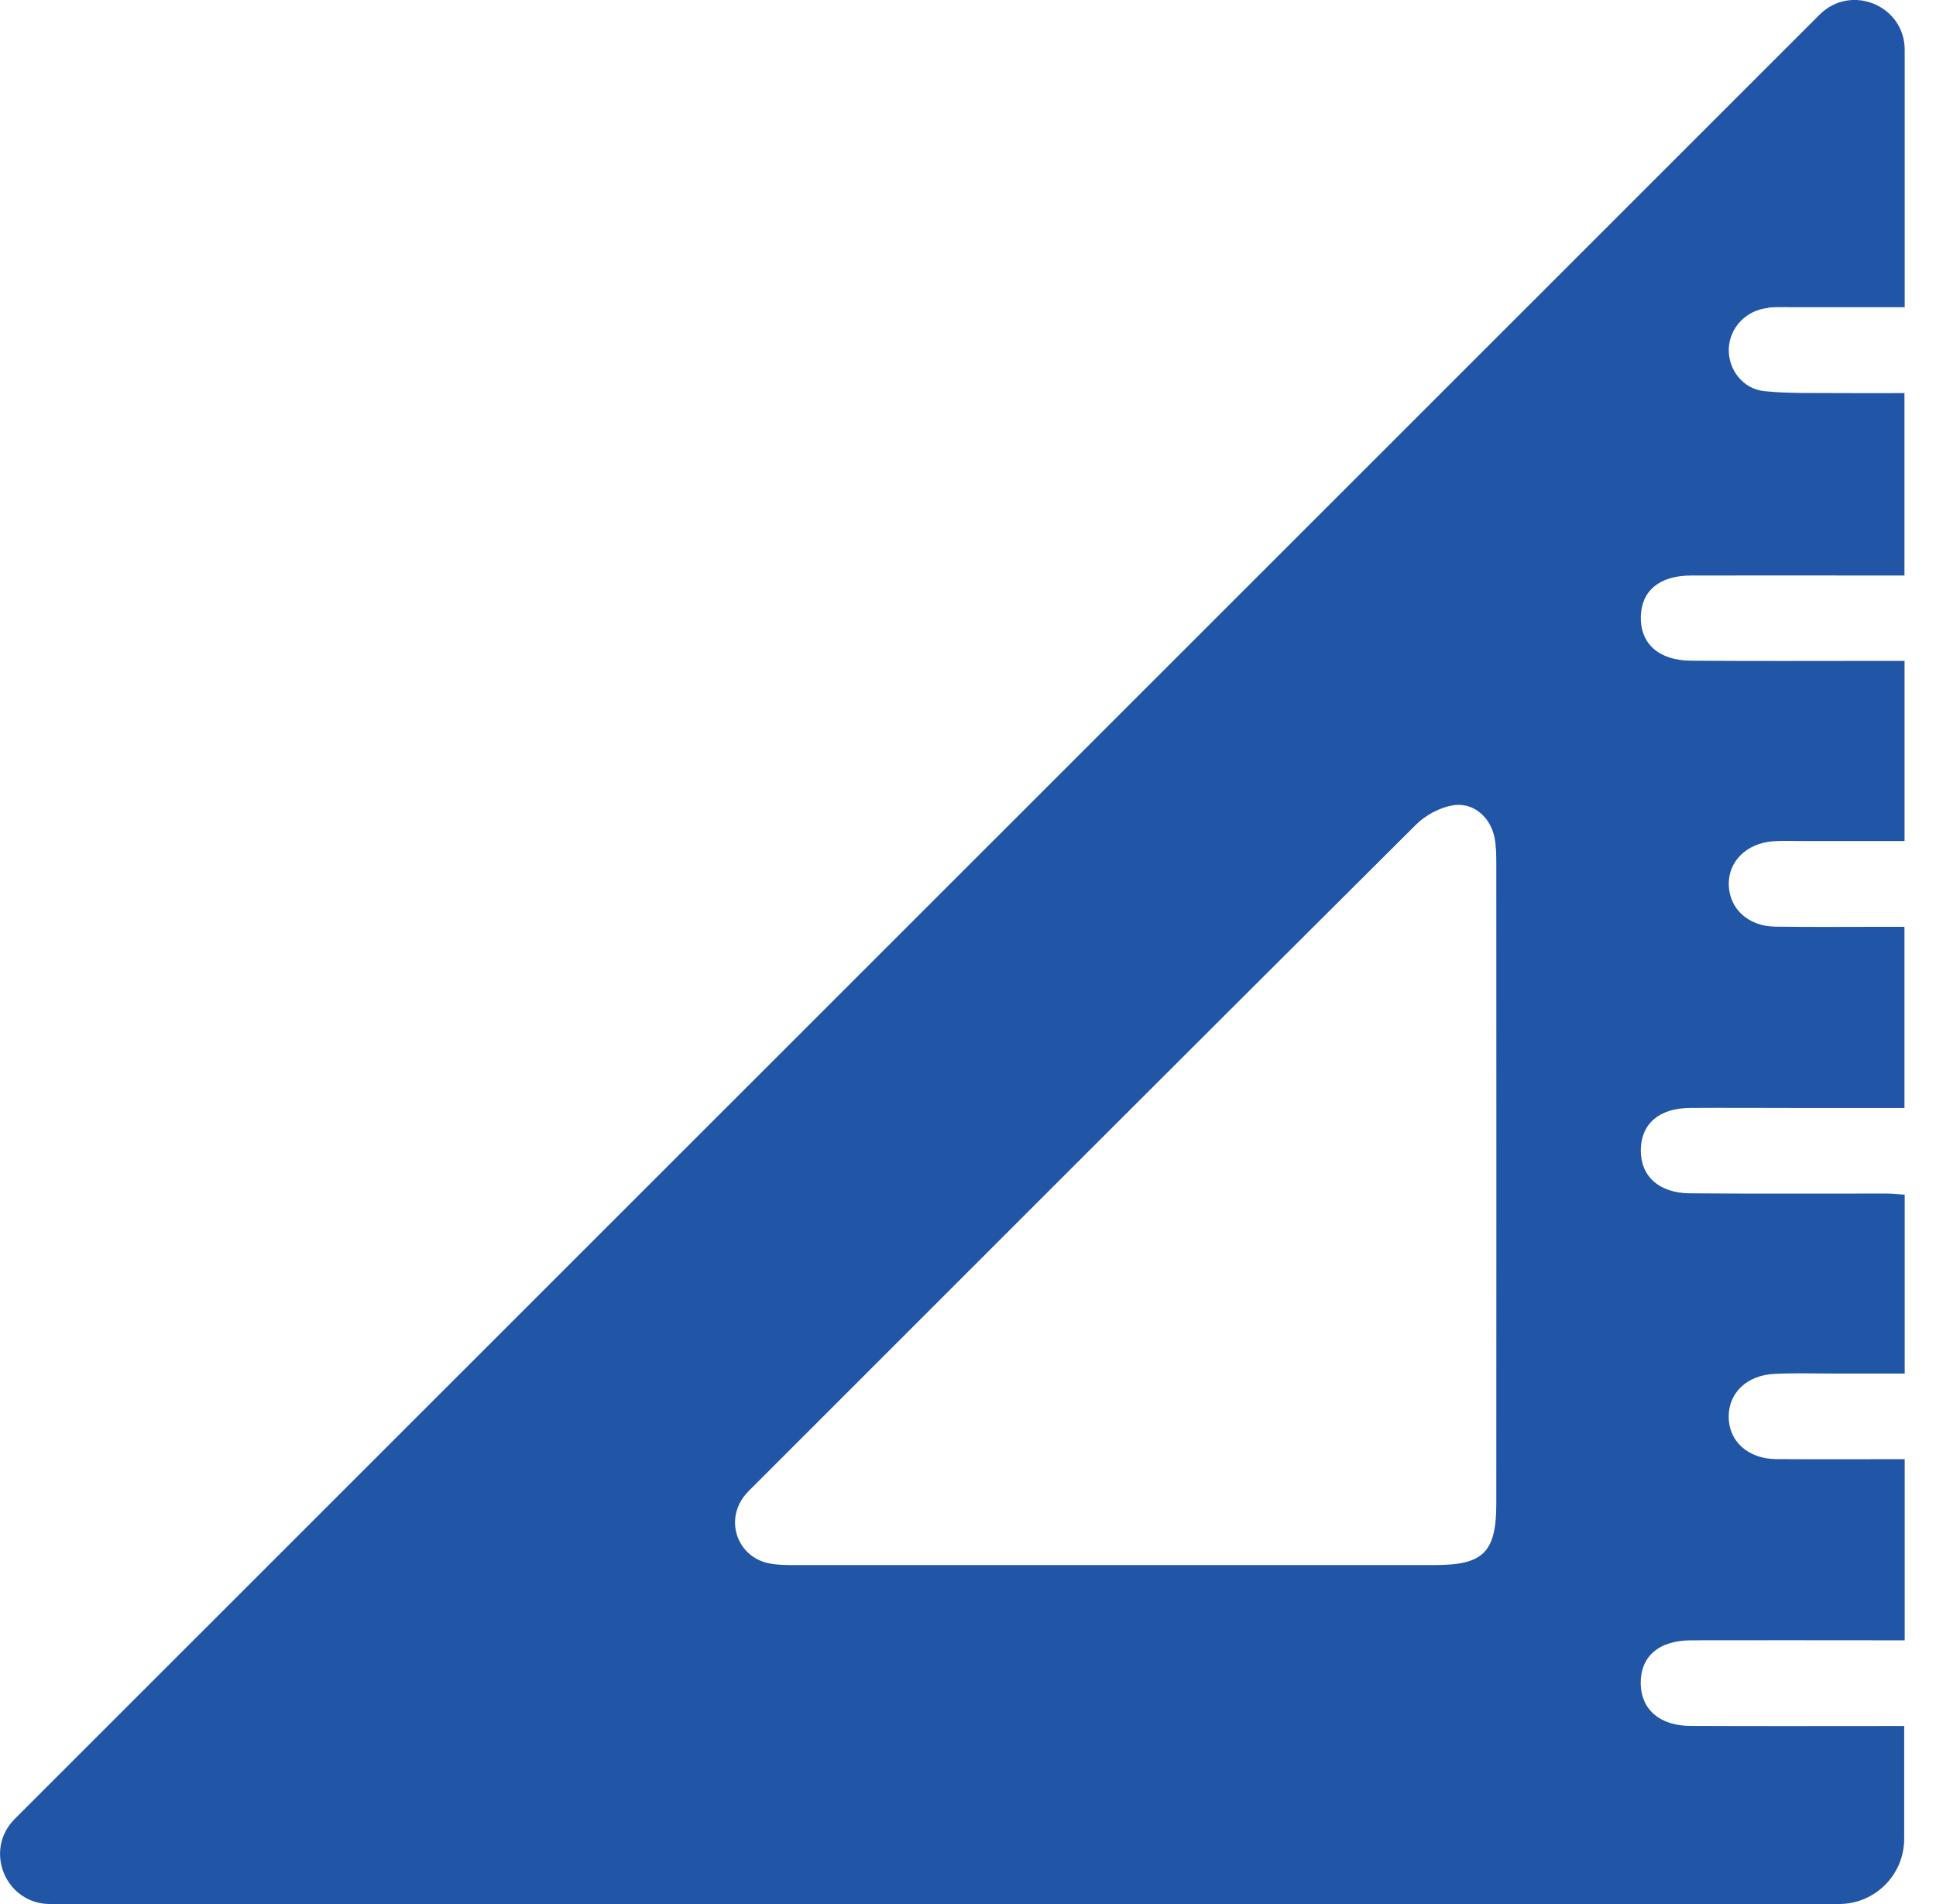 <svg viewBox="0 0 61 60" fill="none" xmlns="http://www.w3.org/2000/svg">
<g clip-path="url(#clip0_179_2)">
<path d="M55.716 9.692C55.986 9.67 56.262 9.681 56.535 9.681C57.688 9.681 58.84 9.681 60.014 9.681V1.573C60.014 0.175 58.324 -0.527 57.333 0.461C38.38 19.411 19.417 38.369 0.465 57.318C-0.524 58.307 0.175 60 1.576 60H57.942C59.078 60 59.998 59.08 59.998 57.944V54.391C57.712 54.391 55.486 54.399 53.261 54.388C52.291 54.383 51.707 53.864 51.696 53.055C51.685 52.2 52.264 51.693 53.285 51.69C55.287 51.684 57.286 51.69 59.288 51.69H60.014V45.982C58.633 45.982 57.294 45.99 55.959 45.98C55.071 45.971 54.465 45.411 54.468 44.639C54.468 43.893 55.039 43.339 55.899 43.295C56.535 43.262 57.171 43.284 57.808 43.284C58.548 43.284 59.285 43.284 60.017 43.284V37.648C59.798 37.634 59.621 37.612 59.444 37.612C57.373 37.609 55.306 37.623 53.236 37.604C52.267 37.596 51.693 37.06 51.699 36.244C51.702 35.419 52.275 34.919 53.25 34.914C54.296 34.906 55.342 34.914 56.388 34.914H60.006V29.206H59.411C58.25 29.206 57.092 29.218 55.932 29.201C55.088 29.19 54.495 28.644 54.471 27.896C54.446 27.156 55.022 26.574 55.863 26.511C56.18 26.487 56.5 26.503 56.816 26.503C57.876 26.503 58.938 26.503 60.009 26.503V20.826H59.143C57.188 20.826 55.233 20.836 53.277 20.82C52.259 20.812 51.68 20.277 51.699 19.433C51.718 18.613 52.289 18.138 53.28 18.136C55.282 18.13 57.281 18.136 59.282 18.136H60.006V12.387C59.293 12.387 58.635 12.393 57.977 12.387C57.182 12.379 56.382 12.406 55.596 12.327C54.913 12.259 54.452 11.644 54.471 10.997C54.49 10.323 55.025 9.763 55.727 9.703L55.716 9.692ZM45.218 49.319C41.857 49.319 38.492 49.319 35.131 49.319C31.769 49.319 28.404 49.319 25.043 49.319C24.772 49.319 24.494 49.319 24.229 49.265C23.268 49.068 22.85 47.989 23.415 47.192C23.519 47.045 23.655 46.919 23.784 46.791C30.723 39.852 37.662 32.907 44.618 25.984C44.915 25.689 45.36 25.449 45.77 25.378C46.414 25.269 46.958 25.741 47.089 26.391C47.146 26.678 47.146 26.978 47.146 27.27C47.149 33.972 47.149 40.673 47.146 47.375C47.146 48.913 46.742 49.319 45.216 49.319H45.218Z" fill="#2155A6"/>
</g>
<defs>
<clipPath id="clip0_179_2">
<rect width="60.014" height="60" fill="white"/>
</clipPath>
</defs>
</svg>

